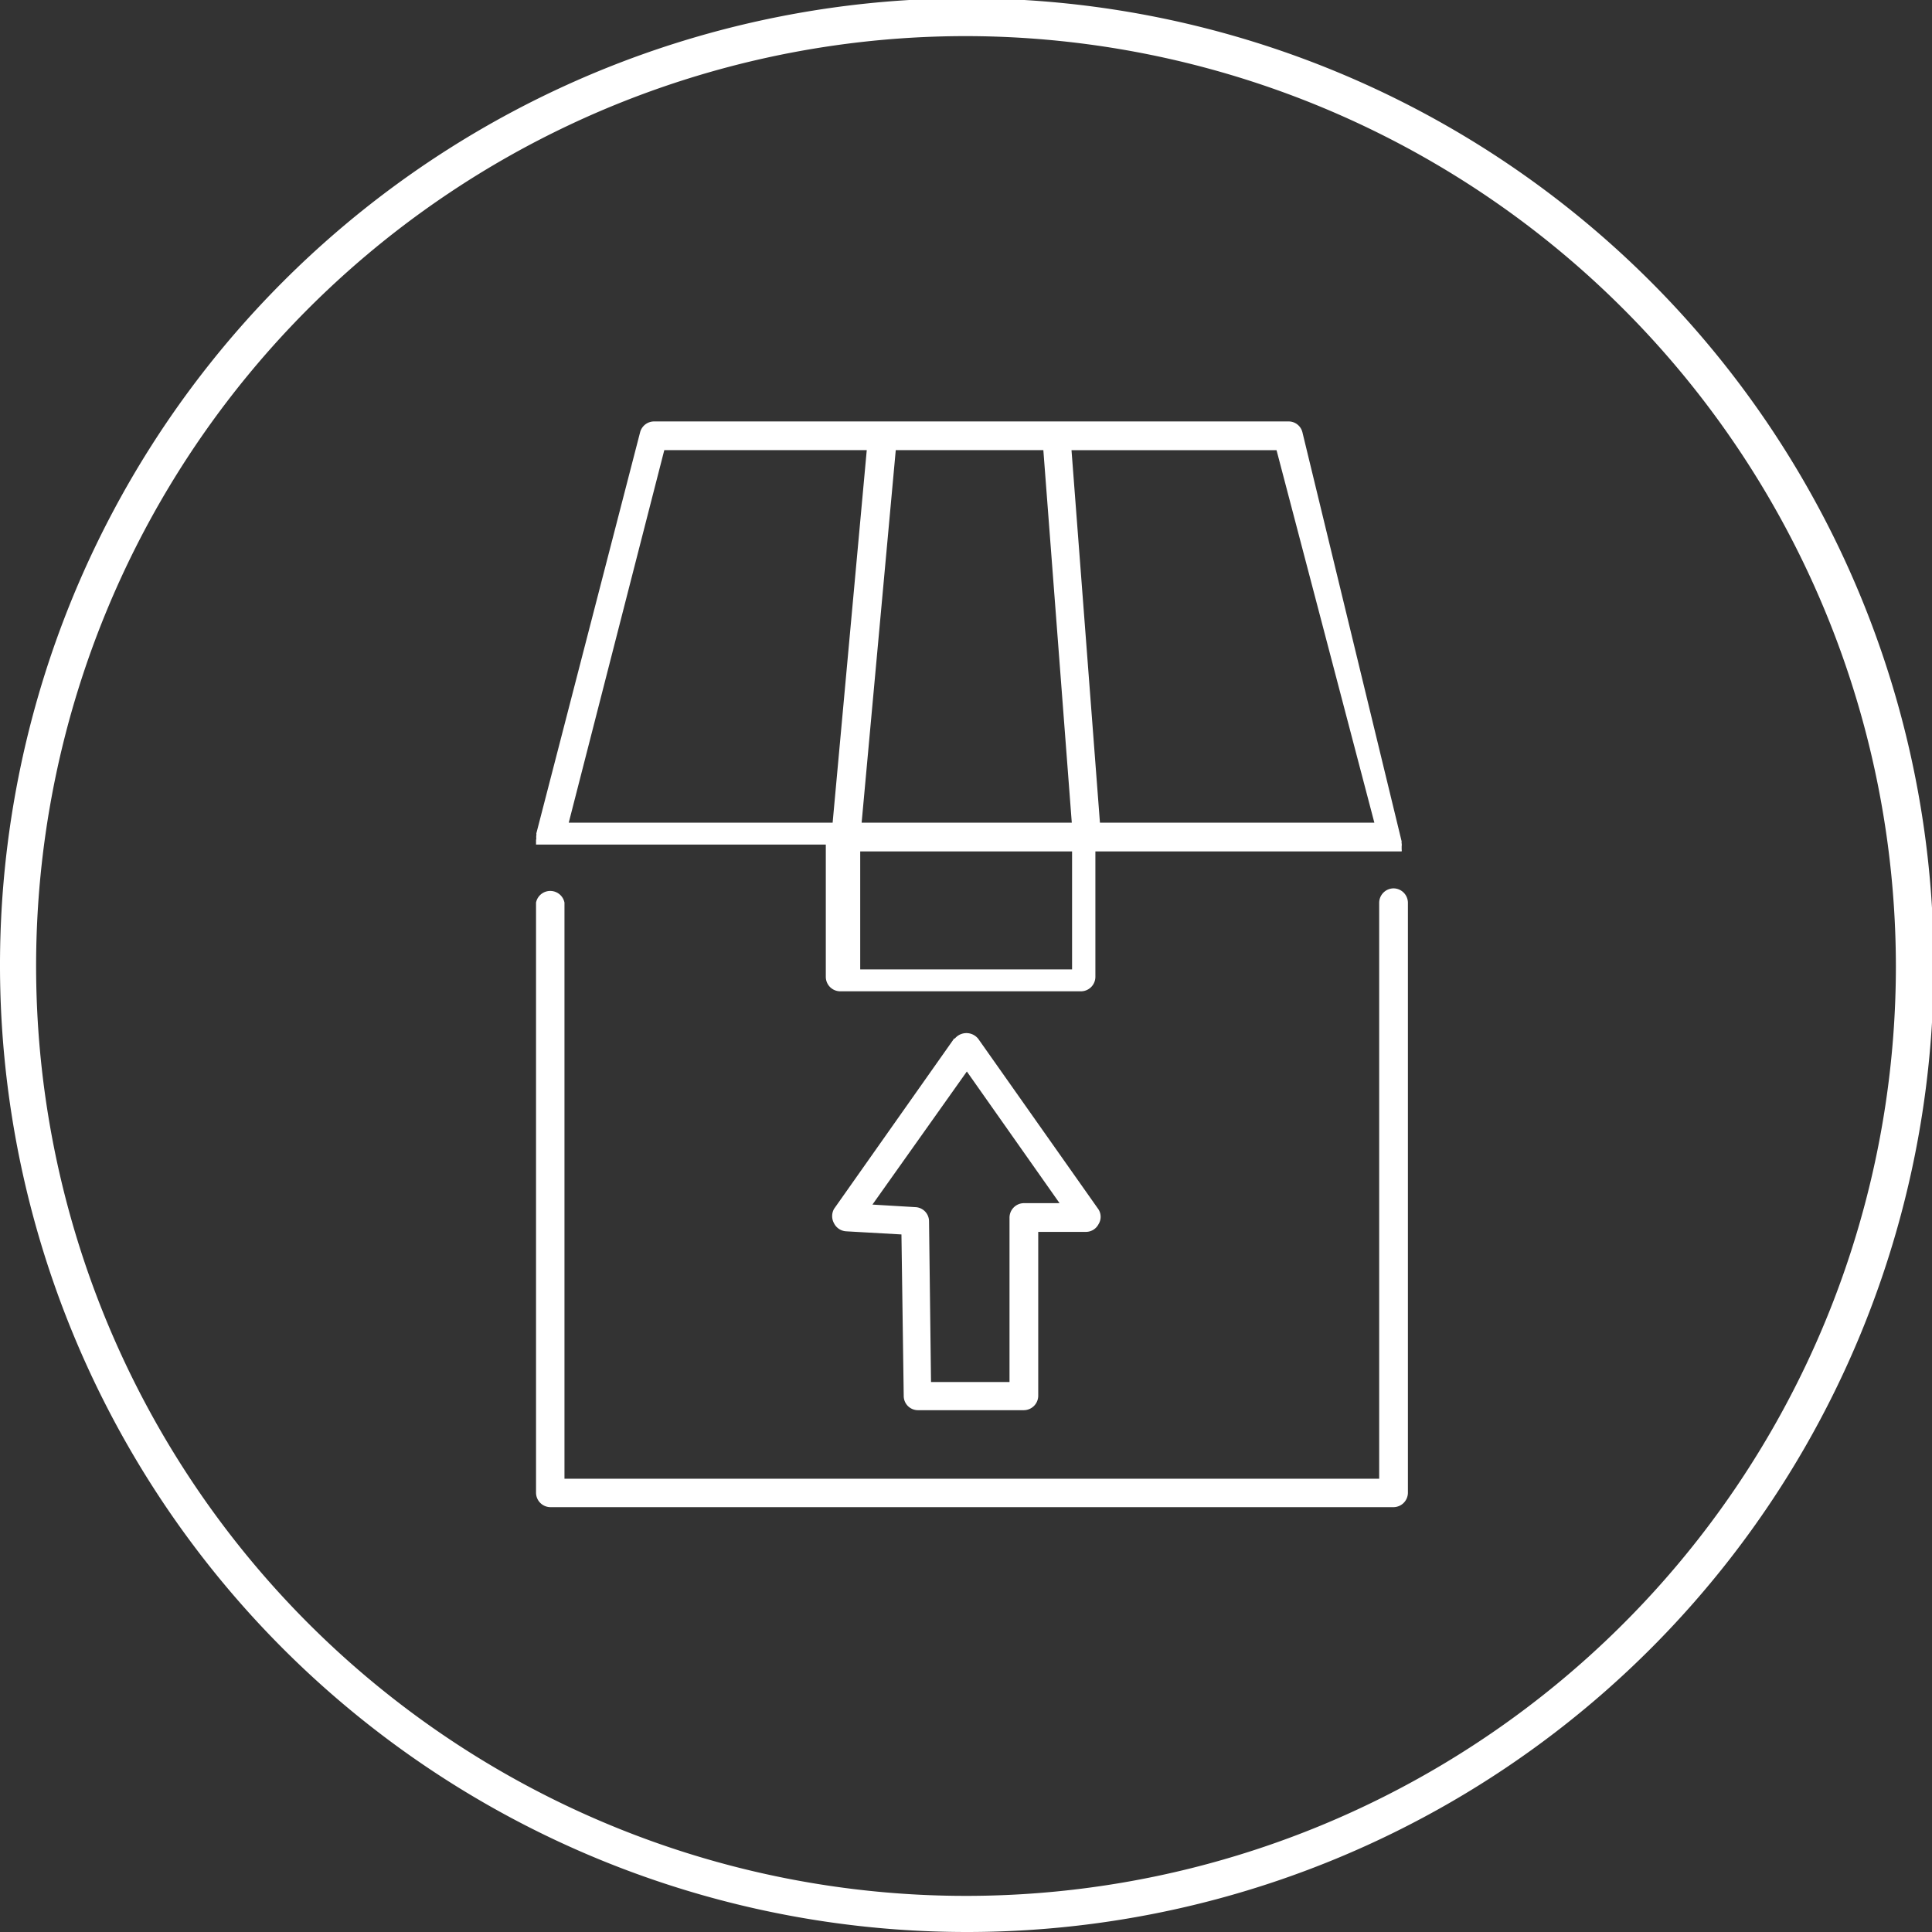 <?xml version="1.0" encoding="UTF-8"?> <svg xmlns="http://www.w3.org/2000/svg" id="Layer_1" data-name="Layer 1" viewBox="0 0 67.94 67.94"><rect x="0" y="0" width="67.94" height="67.94" fill="#333333" stroke="none"/><defs><style>.cls-1{fill:#fff;}</style></defs><path class="cls-1" d="M34,67.94a34,34,0,1,1,34-34,34,34,0,0,1-34,34ZM34,1.27A32.7,32.7,0,1,0,66.67,34,32.74,32.74,0,0,0,34,1.27Z"></path><path class="cls-1" d="M33.56,36.51l-4.23,6a.52.52,0,0,0,0,.51.51.51,0,0,0,.43.28l1.94.11.08,5.68a.5.5,0,0,0,.5.5H36a.51.51,0,0,0,.51-.5V43.32h1.67a.5.5,0,0,0,.45-.27.49.49,0,0,0,0-.52l-4.23-6a.53.53,0,0,0-.83,0ZM36,42.31a.51.51,0,0,0-.5.51V48.6H32.74l-.07-5.66a.5.5,0,0,0-.48-.49l-1.51-.09L34,37.68l3.26,4.63Z"></path><path class="cls-1" d="M49,31.24a.51.51,0,0,0-.5.5V52H19.85V31.74a.51.51,0,0,0-1,0V52.49a.51.51,0,0,0,.5.51H49a.51.51,0,0,0,.51-.51V31.74a.51.51,0,0,0-.51-.5Z"></path><path class="cls-1" d="M18.85,29.54h0l0,.1,0,0,0,.06h0s0,0,0,0l.05,0,0,0,.06,0,0,0,.08,0h10v4.65a.51.51,0,0,0,.51.51h8.46a.51.51,0,0,0,.51-.51V29.94H49.15l.08,0,0,0,.06,0,0,0,0,0s0,0,0,0h0a.16.16,0,0,0,0-.07l0,0,0-.11h0a.31.31,0,0,0,0-.1h0v0a.2.2,0,0,1,0-.07v0L45.8,15.2a.5.5,0,0,0-.49-.38H23a.51.51,0,0,0-.49.38L18.86,29.31h0a.17.17,0,0,1,0,.07v0h0a.41.41,0,0,0,0,.11ZM37.7,34.09H30.25V29.94H37.7v4.15Zm-7.4-5.16,1.2-13.1h5.19l1,13.1Zm18.06,0H38.68l-1-13.1h7.21l3.44,13.1Zm-25-13.1h7.12l-1.2,13.1H20l3.36-13.1Z"></path></svg> 